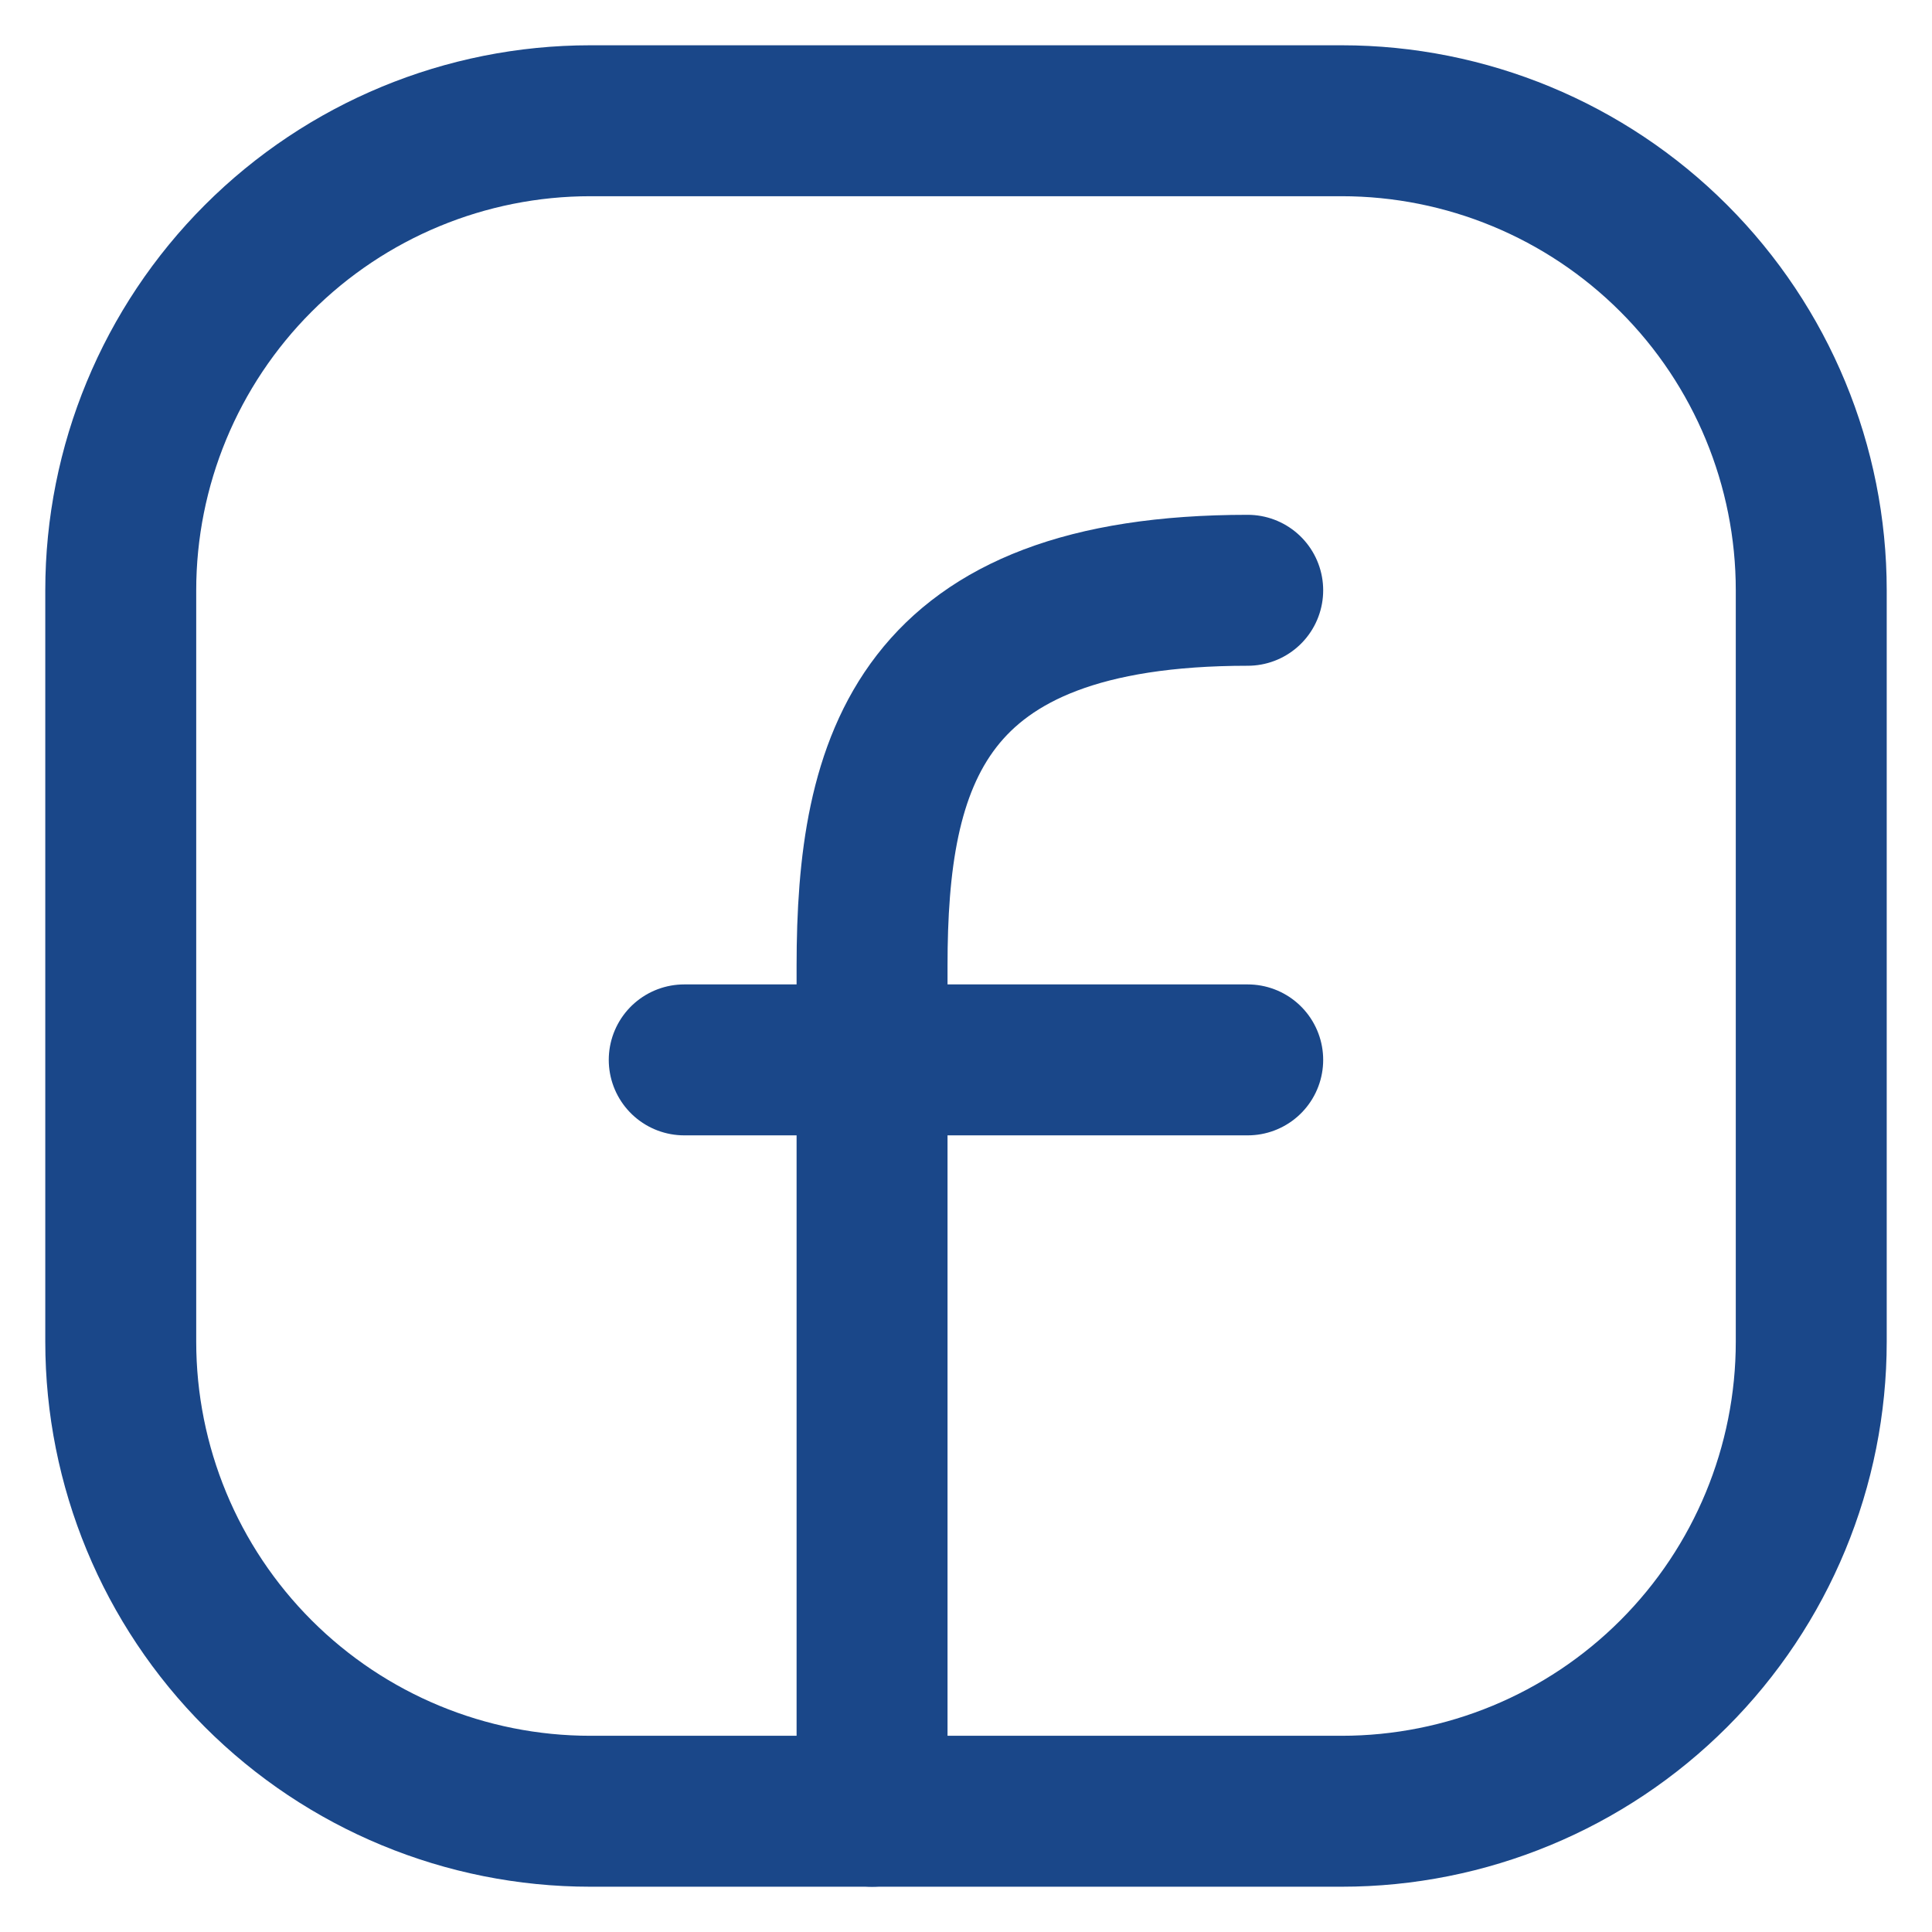 <svg width="32" height="32" viewBox="0 0 32 32" fill="none" xmlns="http://www.w3.org/2000/svg">
<path d="M30 9.778V22.222C30 24.285 29.181 26.263 27.722 27.722C26.263 29.181 24.285 30 22.222 30H9.778C7.715 30 5.737 29.181 4.278 27.722C2.819 26.263 2 24.285 2 22.222V9.778C2 7.715 2.819 5.737 4.278 4.278C5.737 2.819 7.715 2 9.778 2H22.222C24.285 2 26.263 2.819 27.722 4.278C29.181 5.737 30 7.715 30 9.778Z" stroke="#1A4789" stroke-width="2.5" stroke-linecap="round" stroke-linejoin="round"/>
<path d="M14.444 30V16C14.444 12.598 15.222 9.777 20.666 9.777M11.333 17.555H20.666" stroke="#1A4789" stroke-width="2.5" stroke-linecap="round" stroke-linejoin="round"/>
</svg>
